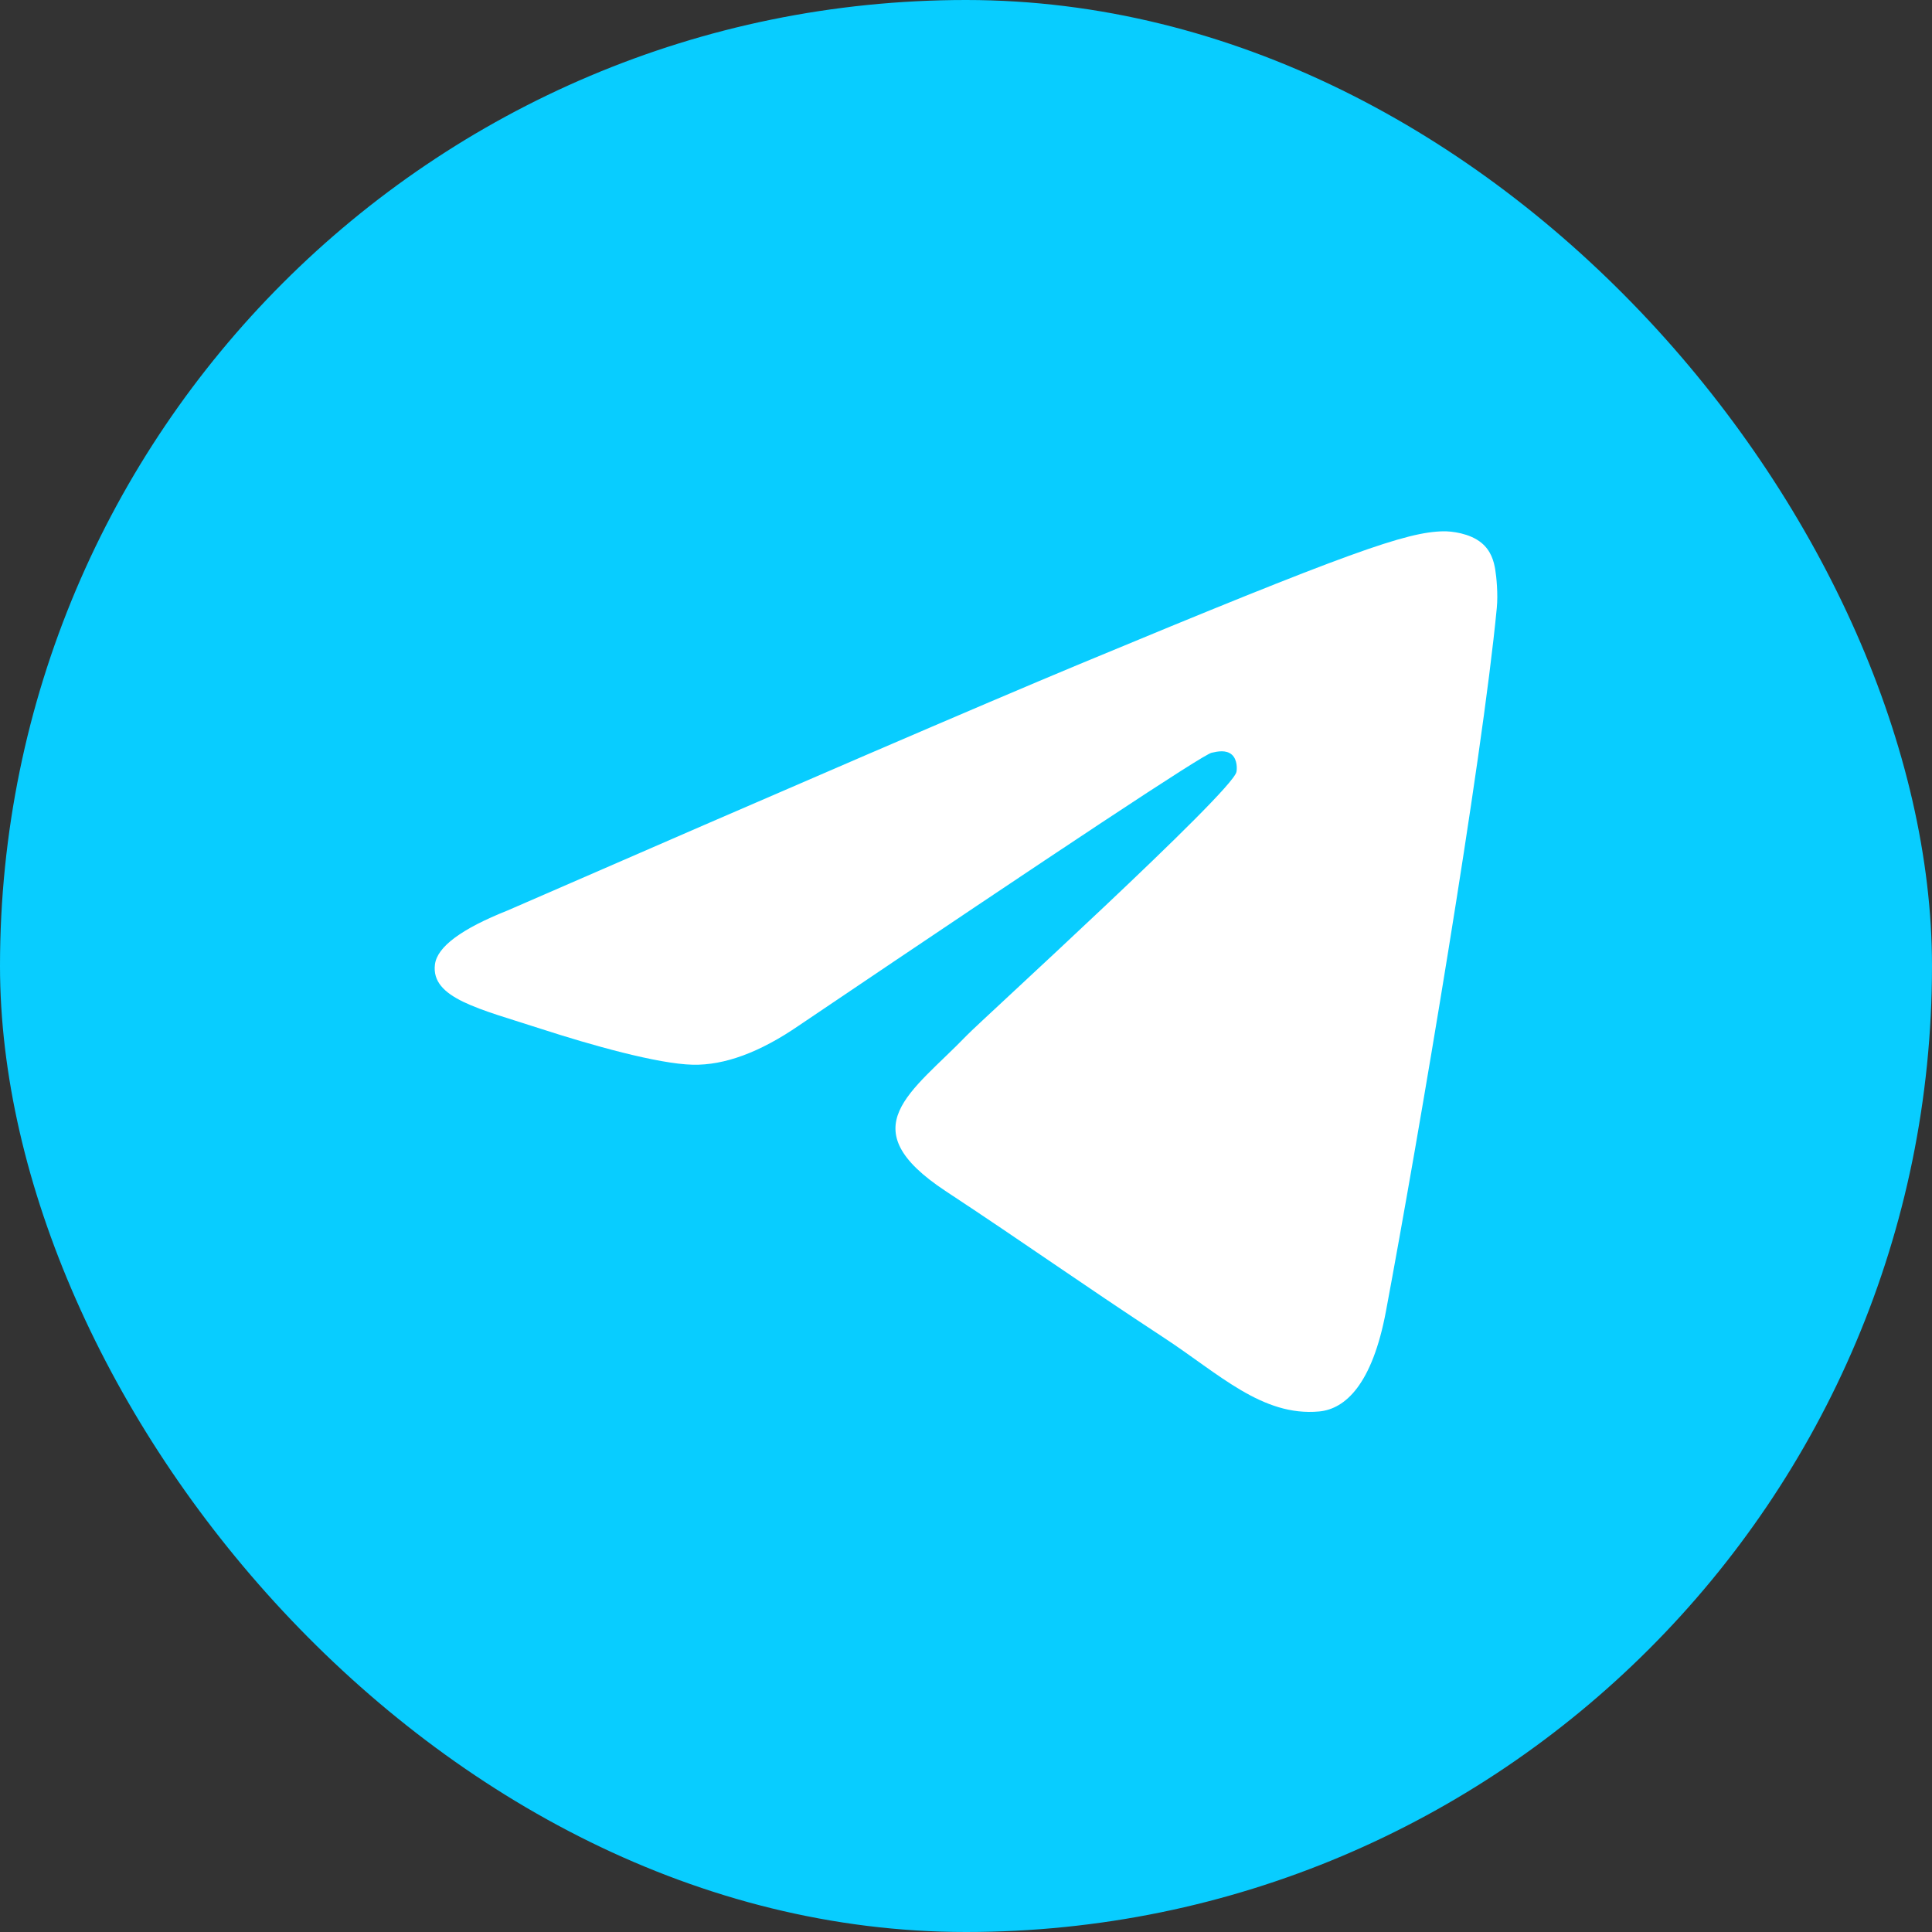 <?xml version="1.0" encoding="UTF-8"?> <svg xmlns="http://www.w3.org/2000/svg" width="40" height="40" viewBox="0 0 40 40" fill="none"><rect x="0" y="0" width="40" height="40" fill="#333333" stroke="none"/><rect width="40" height="40" rx="20" fill="#08CDFF"></rect><path fill-rule="evenodd" clip-rule="evenodd" d="M10.512 18.849C16.418 16.276 20.356 14.58 22.326 13.76C27.952 11.42 29.121 11.014 29.883 11C30.051 10.997 30.425 11.039 30.668 11.236C30.873 11.402 30.929 11.627 30.956 11.784C30.983 11.942 31.017 12.301 30.99 12.582C30.685 15.785 29.366 23.558 28.695 27.146C28.411 28.664 27.852 29.173 27.311 29.223C26.134 29.331 25.241 28.446 24.102 27.699C22.319 26.53 21.311 25.802 19.581 24.662C17.581 23.344 18.877 22.619 20.017 21.436C20.315 21.126 25.499 16.411 25.599 15.983C25.611 15.93 25.623 15.731 25.505 15.625C25.386 15.52 25.211 15.556 25.085 15.585C24.906 15.625 22.058 17.508 16.54 21.233C15.732 21.788 15 22.058 14.344 22.044C13.62 22.028 12.229 21.635 11.194 21.299C9.926 20.887 8.918 20.668 9.005 19.968C9.051 19.603 9.553 19.23 10.512 18.849Z" fill="white"></path></svg> 